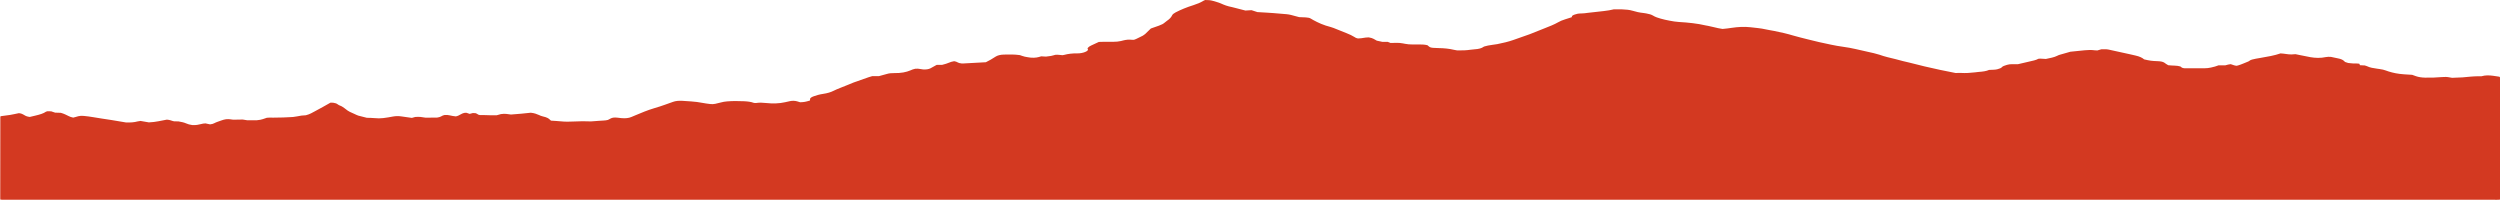 <svg width="1727" height="138" viewBox="0 0 1727 138" fill="none" xmlns="http://www.w3.org/2000/svg">
<g clip-path="url(#clip0_269_1897)">
<path d="M1633.41 45.2C1632.4 45.15 1631.45 45.099 1630.3 45.05C1630.13 44.719 1629.98 44.389 1629.78 43.998C1629.29 43.959 1628.72 43.848 1628.17 43.868C1626.15 43.928 1624.22 43.788 1622.12 43.508C1621.49 43.308 1620.68 43.038 1619.99 42.807C1619.59 42.437 1619.27 42.107 1618.87 41.797C1618.09 41.196 1616.97 40.706 1615.27 40.365C1613.57 40.025 1611.9 39.655 1610.26 39.304C1608.93 39.214 1607.75 39.194 1606.6 39.445C1603.09 40.205 1599.52 40.095 1596 39.485C1593.35 39.024 1590.85 38.474 1588.29 37.953C1587.42 37.783 1586.62 37.603 1585.75 37.423C1584.83 37.483 1584 37.533 1582.84 37.613C1580.43 37.633 1578.12 37.013 1575.39 36.882C1571.38 38.314 1566.4 39.174 1561.39 40.025C1560.38 40.195 1559.38 40.355 1558.4 40.535C1556.38 40.896 1554.59 41.336 1553.73 42.117C1553.62 42.237 1553.44 42.357 1553.18 42.457C1550.74 43.368 1548.75 44.419 1545.98 45.23C1545.7 45.31 1545.35 45.36 1544.86 45.45C1544.4 45.35 1543.85 45.27 1543.42 45.139C1542.59 44.889 1541.84 44.619 1540.97 44.319C1540.28 44.429 1539.71 44.489 1539.22 44.599C1538.5 44.759 1537.86 44.959 1537.2 45.139H1532.54C1531.1 45.75 1529.25 46.24 1527.27 46.671C1525.89 46.971 1524.39 47.171 1522.75 47.171C1518.17 47.171 1513.59 47.171 1509.01 47.151C1508.78 47.151 1508.55 47.101 1508.49 47.091C1506.91 46.841 1506.91 46.291 1506.16 45.9C1503.88 45.16 1500.77 45.42 1497.81 45.05C1497.41 44.799 1496.83 44.479 1496.31 44.149C1495.91 43.888 1495.56 43.608 1495.19 43.338C1494.21 42.667 1492.71 42.327 1490.49 42.257C1486.49 42.137 1485.05 41.927 1481.14 41.006C1479.98 39.955 1478.11 39.014 1475.2 38.364C1473.85 38.063 1472.53 37.753 1471.17 37.443C1466.62 36.412 1461.9 35.471 1457.41 34.42C1455.59 34 1455.02 33.97 1451.59 34.05C1450.76 34.29 1449.83 34.57 1448.83 34.861C1448.22 34.821 1447.56 34.821 1447.01 34.751C1444.71 34.43 1442.43 34.49 1440.13 34.73C1436.93 35.061 1433.74 35.381 1430.25 35.731C1427.92 36.392 1425.3 37.113 1422.77 37.863C1422.1 38.053 1421.58 38.304 1421.1 38.554C1419.08 39.585 1416.06 40.165 1413.29 40.726C1411.77 40.636 1410.56 40.556 1409.35 40.495C1409 40.486 1408.63 40.556 1408.11 40.606C1406.64 41.506 1404.08 42.017 1401.6 42.577C1399.01 43.168 1396.47 43.768 1394.06 44.329C1392.62 44.329 1391.38 44.339 1390.14 44.329C1388.7 44.309 1387.46 44.489 1386.4 44.809C1384.9 45.27 1383.4 45.72 1382.88 46.431C1382.42 47.061 1381.07 47.452 1379.77 47.832C1379.17 48.012 1378.25 48.102 1377.41 48.162C1376.35 48.242 1375.22 48.262 1374.04 48.302C1372.2 49.143 1369.64 49.503 1366.76 49.694C1365.92 49.754 1365.12 49.884 1364.31 49.984C1361.14 50.354 1357.92 50.594 1354.52 50.384C1353.45 50.324 1352.33 50.414 1350.98 50.444C1347.55 49.754 1343.89 49.043 1340.29 48.292C1332.86 46.751 1325.81 45.009 1318.87 43.218C1317.49 42.858 1315.96 42.567 1314.58 42.207C1311.01 41.286 1307.58 40.305 1303.81 39.475C1301.73 39.024 1300.09 38.344 1298.25 37.783C1297.04 37.423 1295.83 37.053 1294.48 36.742C1290.24 35.771 1285.95 34.841 1281.75 33.86C1279.07 33.239 1276.22 32.729 1273.23 32.318C1270.32 31.928 1267.61 31.438 1264.96 30.877C1259.35 29.696 1253.76 28.515 1248.58 27.124C1245.35 26.263 1241.87 25.503 1238.81 24.572C1234.78 23.341 1230.35 22.34 1225.77 21.409C1223.75 20.998 1221.51 20.698 1219.58 20.248C1216.41 19.517 1212.78 19.237 1209.3 18.827C1204.84 18.306 1200.49 18.616 1196.31 19.227C1194.27 19.527 1192.22 19.817 1189.95 19.998C1187.87 19.647 1185.8 19.297 1183.96 18.777C1182.72 18.426 1181.28 18.166 1179.93 17.866C1179.41 17.756 1178.8 17.686 1178.28 17.566C1172.67 16.234 1166.33 15.564 1159.68 15.174C1158.59 15.113 1157.52 14.983 1156.52 14.833C1152.08 14.133 1148.02 13.252 1144.59 12.041C1143.56 11.68 1142.69 11.25 1141.97 10.8C1140.82 10.089 1139.21 9.609 1137.14 9.258C1136.59 9.168 1136.04 9.058 1135.44 8.998C1132.53 8.698 1130.05 8.127 1127.83 7.437C1125.67 6.756 1123.05 6.566 1120.35 6.456C1118.53 6.386 1116.66 6.446 1114.82 6.446C1110.58 7.547 1105.49 7.837 1100.74 8.438C1099.47 8.598 1098.14 8.718 1096.88 8.868C1095.38 9.058 1093.91 9.308 1092.27 9.298C1090.4 9.288 1089.02 9.599 1087.78 10.059C1086.54 10.519 1085.62 11 1085.85 11.66C1085.88 11.741 1085.73 11.821 1085.68 11.921C1084.18 12.401 1082.68 12.912 1081.1 13.382C1079.2 13.952 1077.67 14.623 1076.4 15.364C1073.73 16.925 1070.27 18.266 1066.81 19.617C1063.76 20.808 1060.8 22.009 1057.8 23.21C1057.4 23.371 1056.99 23.541 1056.56 23.691C1052.82 25.012 1049.08 26.313 1045.36 27.634C1042.14 28.785 1038.36 29.666 1034.39 30.467C1033.32 30.677 1032.14 30.807 1030.99 30.967C1028.92 31.258 1026.9 31.578 1025.29 32.118C1025.15 32.198 1024.97 32.268 1024.86 32.338C1023.59 33.309 1021.52 33.91 1018.44 34.08C1017.6 34.13 1016.74 34.22 1015.96 34.34C1013.05 34.77 1010.03 34.921 1006.57 34.821C1006 34.711 1005.08 34.59 1004.27 34.39C1001.13 33.63 997.646 33.279 993.845 33.219C992.607 33.199 991.397 33.129 990.188 33.059C988.719 32.979 987.769 32.669 987.222 32.188C986.819 31.838 986.387 31.488 986.07 31.237C984.284 30.787 982.585 30.707 980.829 30.717C979.101 30.727 977.373 30.717 975.646 30.717C973.86 30.717 972.219 30.587 970.693 30.277C970.174 30.166 969.598 30.066 969.08 29.966C967.64 29.676 966.085 29.556 964.444 29.596C963.206 29.626 961.996 29.656 960.614 29.686C959.98 29.446 959.347 29.196 958.656 28.925H954.97C953.703 28.645 952.464 28.375 951.082 28.085C949.498 27.344 948.721 26.303 945.496 25.813C945.035 25.843 944.171 25.853 943.394 25.953C942.357 26.073 941.378 26.283 940.341 26.413C939.564 26.503 938.7 26.533 938.124 26.573C936.655 26.303 936.166 25.903 935.59 25.532C934.064 24.592 932.278 23.711 930.205 22.92C927.153 21.739 924.158 20.538 921.221 19.317C920.673 19.087 920.04 18.867 919.349 18.697C914.252 17.405 910.595 15.694 907.254 13.872C906.65 13.552 906.045 13.222 905.555 12.882C904.835 12.371 903.626 12.111 902.071 12.021C900.487 11.941 898.903 11.891 897.464 11.831C895.505 11.3 893.691 10.79 891.791 10.319C890.898 10.099 889.861 9.909 888.825 9.809C885.744 9.519 882.605 9.278 879.495 9.028C878.055 8.918 876.586 8.828 875.146 8.738C873.073 8.608 871.029 8.498 868.581 8.348C867.429 7.967 865.989 7.497 864.549 7.026C863.11 7.116 861.814 7.197 860.345 7.287C858.099 6.706 855.824 6.116 853.549 5.535C852.743 5.335 852.023 5.095 851.159 4.925C847.934 4.314 845.544 3.383 843.384 2.392C841.772 1.662 839.641 1.141 837.711 0.561C836.329 0.15 834.486 -0.03 832.499 0C831.981 0.24 831.491 0.431 831.146 0.641C829.389 1.742 827.143 2.703 824.465 3.543C819.742 5.015 815.711 6.686 812.169 8.518C810.931 9.168 810.038 9.849 809.664 10.639C809.059 11.961 807.878 13.222 806.093 14.413C805.517 14.793 805.028 15.184 804.596 15.584C803.703 16.404 802.349 17.115 800.593 17.726C798.577 18.426 796.59 19.127 795.006 19.687C793.567 21.089 792.386 22.31 791.061 23.511C790.226 24.271 789.017 24.972 787.519 25.613C786.512 26.043 785.676 26.523 784.726 26.974C784.294 27.174 783.747 27.344 783.344 27.494C782.797 27.494 782.394 27.534 782.048 27.494C779.831 27.214 777.93 27.454 776.116 27.895C775.511 28.045 774.964 28.225 774.331 28.345C772.718 28.675 771.019 28.905 769.061 28.875C766.844 28.835 764.597 28.855 762.38 28.875C761.401 28.875 760.422 28.925 759.097 28.965C758.838 29.086 758.464 29.256 758.09 29.426C756.679 30.076 755.325 30.747 753.885 31.378C752.849 31.828 752.186 32.308 751.668 32.849C751.351 33.189 751.121 33.519 751.409 33.86C752.532 35.171 748.011 36.952 744.354 36.872C740.927 36.802 737.788 37.193 735.053 37.933C734.765 38.013 734.419 38.053 733.987 38.123C732.375 38.103 730.82 37.623 728.948 37.883C727.969 38.143 727.076 38.444 726.011 38.644C724.945 38.844 723.707 38.954 722.584 39.094C721.461 39.034 720.395 38.974 719.243 38.914C717.285 39.555 715.241 40.115 711.9 39.805C710.864 39.645 709.309 39.465 707.984 39.164C706.659 38.864 705.623 38.424 704.528 38.073C700.843 37.533 697.099 37.613 693.442 37.703C690.994 37.763 689.122 38.294 687.884 39.054C686.732 39.765 685.638 40.486 684.429 41.186C683.334 41.807 682.154 42.397 681.031 42.988C675.617 43.288 670.376 43.578 665.164 43.858C664.703 43.888 664.185 43.838 664.3 43.838C661.42 43.608 661.478 42.567 659.117 42.277C658.512 42.417 657.706 42.537 657.101 42.727C655.863 43.148 654.797 43.618 653.559 44.039C652.695 44.339 651.658 44.579 650.737 44.829H647.08C646.907 44.909 646.677 45.009 646.504 45.12C645.266 45.81 644.056 46.521 642.76 47.191C641.551 47.812 639.823 48.102 637.635 47.962C636.944 47.912 636.224 47.792 635.619 47.652C634.611 47.422 633.546 47.401 632.307 47.482C630.925 47.732 629.946 48.172 628.938 48.613C626.059 49.834 622.459 50.584 617.765 50.494C615.778 50.454 614.166 50.634 612.668 51.085C610.998 51.585 609.184 52.045 607.226 52.576H602.59C601.697 52.846 600.804 53.076 600.027 53.347C596.542 54.568 593.029 55.779 589.602 57.02C587.99 57.61 586.521 58.251 585.053 58.882C582 60.173 578.545 61.344 575.809 62.735C573.995 63.656 571.634 64.416 568.524 64.867C566.105 65.217 564.118 65.808 562.275 66.458C560.547 67.059 559.453 67.749 559.597 68.63C559.654 68.92 559.51 69.221 559.453 69.471C556.199 70.412 555.565 70.522 552.743 70.642C552.11 70.442 551.39 70.201 550.612 69.991C549.115 69.591 547.445 69.511 545.775 69.851C544.594 70.091 543.471 70.352 542.348 70.612C538.23 71.562 533.766 71.643 529.217 71.162C526.884 70.912 524.696 70.782 522.392 71.142C522.075 71.192 521.672 71.142 521.326 71.142C521.067 71.102 520.779 71.092 520.635 71.032C518.792 70.321 516.316 70.031 513.724 69.931C509.923 69.791 506.093 69.711 502.292 70.041C500.68 70.181 499.326 70.401 498.03 70.772C496.792 71.122 495.439 71.422 494.085 71.723C492.991 71.973 491.695 72.013 490.514 71.853C488.671 71.612 486.771 71.382 485.101 71.042C482.711 70.552 480.177 70.261 477.499 70.061C475.454 69.911 473.409 69.771 471.336 69.651C468.86 69.511 466.7 69.721 464.915 70.371C463.043 71.062 461.113 71.723 459.213 72.393C456.967 73.194 454.663 73.965 452.158 74.675C449.595 75.406 447.32 76.277 445.074 77.127C442.914 77.948 440.927 78.829 438.854 79.68C437.99 80.04 437.126 80.4 436.262 80.77C434.304 81.621 432.058 81.871 429.034 81.581C428.199 81.501 427.393 81.381 426.587 81.291C424.283 81.061 423.102 81.201 421.807 81.862C421.461 82.042 421.173 82.232 420.827 82.402C420.482 82.582 420.108 82.752 419.906 82.852C418.034 83.363 415.932 83.253 414.06 83.443C412.16 83.633 410.202 83.733 408.215 83.873C404.356 83.723 400.468 83.693 396.495 83.933C393.5 84.113 390.361 84.133 387.308 83.813C385.206 83.593 382.989 83.503 380.628 83.343C380.426 83.183 380.167 82.992 379.994 82.802C379.159 81.821 377.691 81.001 375.128 80.46C373.918 80.21 373.17 79.83 372.334 79.449C370.808 78.769 369.167 78.128 366.662 77.868C364.387 78.098 362.141 78.348 359.894 78.559C357.648 78.769 355.345 78.929 352.955 79.119C350.968 78.909 349.067 78.338 346.072 78.809C345.468 78.979 344.316 79.299 343.135 79.62C340.515 79.609 337.923 79.71 335.36 79.519C334.323 79.439 333.172 79.509 331.674 79.509C330.062 79.399 330.004 78.629 328.564 78.188C328.046 78.158 327.355 78.118 326.663 78.078C325.915 78.278 325.224 78.459 324.446 78.669C323.698 78.418 323.035 78.178 322.315 77.938C321.999 77.938 321.624 77.918 321.192 77.908C318.197 78.439 317.823 79.79 314.915 80.41C313.417 80.23 311.92 80.02 310.624 79.68C309.559 79.399 308.407 79.329 306.967 79.469C305.095 79.84 304.894 80.811 302.129 81.211C299.797 81.371 296.802 81.151 294.009 81.291C291.705 80.921 289.603 80.52 286.809 80.811C286.205 80.981 285.341 81.211 284.506 81.441C281.972 81.081 279.582 80.751 277.192 80.4C275.233 80.11 273.362 80.16 271.49 80.49C269.301 80.881 267.17 81.311 264.78 81.571C262.707 81.791 260.778 81.841 258.647 81.591C257.149 81.421 255.479 81.451 253.406 81.371C251.707 80.941 249.518 80.45 247.531 79.88C246.523 79.59 245.861 79.139 244.997 78.779C242.578 77.798 240.419 76.767 239.036 75.546C238.403 74.986 237.539 74.455 236.761 73.925C236.416 73.694 236.128 73.444 235.638 73.264C234.515 72.854 233.623 72.413 232.989 71.883C232.5 71.472 231.492 71.192 230.369 71.002C229.764 70.902 228.986 70.932 228.295 70.912C226.452 71.953 224.725 72.934 222.968 73.915C221.212 74.895 219.455 75.886 217.583 76.847C215.711 77.798 214.243 78.869 211.277 79.62C209.203 79.65 207.217 79.96 205.287 80.38C203.473 80.77 201.457 80.961 199.297 80.981C198.088 80.981 196.879 81.111 195.641 81.151C193.308 81.211 190.975 81.271 188.643 81.271C187.29 81.271 185.936 81.151 184.381 81.341C182.452 81.871 181.07 82.782 177.47 83.062H170.674C169.839 82.922 168.831 82.762 167.65 82.572C165.721 82.602 163.619 82.642 161.114 82.682C159.875 82.602 158.436 82.132 156.132 82.372C155.153 82.502 153.972 82.812 152.964 83.193C151.294 83.823 149.365 84.364 148.04 85.104C147.407 85.455 146.485 85.775 145.132 85.915C144.037 85.685 142.914 85.445 141.964 85.244C140.611 85.244 139.891 85.475 139.056 85.675C137.242 86.135 135.341 86.535 132.922 86.415C131.137 86.175 129.697 85.755 128.574 85.244C127.163 84.604 125.349 84.204 123.275 83.863C122.325 83.843 121.346 83.833 120.338 83.813C120.021 83.743 119.676 83.693 119.417 83.613C118.207 83.243 117.199 82.792 115.241 82.642C111.382 83.303 107.754 84.344 102.859 84.544C101.045 84.224 99.058 83.883 97.071 83.543C96.293 83.663 95.545 83.733 94.997 83.883C92.722 84.524 90.16 84.694 87.078 84.604C83.882 84.063 80.455 83.473 76.971 82.912C74.84 82.562 72.68 82.272 70.52 81.931C68.39 81.601 66.23 81.271 64.156 80.901C62.17 80.54 60.068 80.31 57.937 80.08C56.526 79.92 55.258 79.99 54.078 80.29C53.387 80.47 52.753 80.67 52.062 80.861C51.601 80.991 51.112 81.111 50.565 81.251C49.096 80.991 48.261 80.57 47.368 80.16C45.756 79.409 44.373 78.579 42.012 77.938C40.831 77.898 39.507 77.848 38.067 77.808C37.232 77.528 36.339 77.237 35.331 76.897C34.468 76.887 33.517 76.867 32.682 76.857C32.25 76.997 31.876 77.067 31.732 77.177C30.148 78.348 27.441 79.159 24.447 79.86C23.122 80.17 21.826 80.48 20.559 80.781C18.601 80.54 17.651 80.06 16.815 79.519C16.239 79.149 15.491 78.799 14.684 78.478C14.31 78.328 13.648 78.278 13.072 78.168C10.97 78.589 9.04 79.049 6.938 79.399C4.836 79.75 2.59 79.99 0.69 80.24C0.43 80.38 0.344 80.41 0.315 80.45C0.258 80.49 0.229 80.53 0.229 80.57C0.229 99.487 0.171 118.403 0.171 137.32C0.171 137.49 0.229 137.66 0.286 137.89C0.891 137.92 1.467 137.98 2.043 137.99C3.022 138.01 4.03 137.99 5.009 137.99C577.623 137.99 1150.21 137.99 1722.82 137.99C1724.15 137.99 1725.53 138.07 1726.65 137.93C1726.88 137.84 1727 137.81 1727.06 137.77C1727.11 137.73 1727.14 137.69 1727.14 137.65C1727 109.606 1727 81.581 1727 53.547C1727 53.417 1726.88 53.297 1726.8 53.166C1726.8 53.127 1726.68 53.096 1726.48 52.976C1725.27 52.756 1723.77 52.556 1722.3 52.356C1719.48 51.965 1716.78 51.905 1714.24 52.676C1713.41 52.676 1712.54 52.646 1711.71 52.676C1710.01 52.746 1708.22 52.766 1706.61 52.946C1702.95 53.357 1699.27 53.657 1695.41 53.687C1694.92 53.687 1694.46 53.737 1693.97 53.767C1693.25 53.647 1692.59 53.537 1691.95 53.417C1690.37 53.096 1688.84 53.086 1687 53.237C1683.17 53.557 1679.23 53.727 1675.25 53.637C1672.86 53.577 1670.73 53.247 1669 52.646C1668.05 52.316 1667.13 51.975 1666.32 51.685C1664.25 51.555 1662.44 51.445 1660.62 51.325C1656.48 51.055 1653.05 50.324 1650 49.353C1649.36 49.153 1648.73 48.933 1648.15 48.713C1646.97 48.252 1645.56 47.922 1643.92 47.702C1643.35 47.632 1642.8 47.532 1642.22 47.462C1639.52 47.121 1637.04 46.671 1635.34 45.81C1634.88 45.57 1634.1 45.4 1633.47 45.19L1633.41 45.2Z" fill="#D33921"/>
</g>
<defs>
<clipPath id="clip0_269_1897">
<rect width="1727" height="138" fill="white" transform="matrix(-1 0 0 1 1727 0)"/>
</clipPath>
</defs>
</svg>
